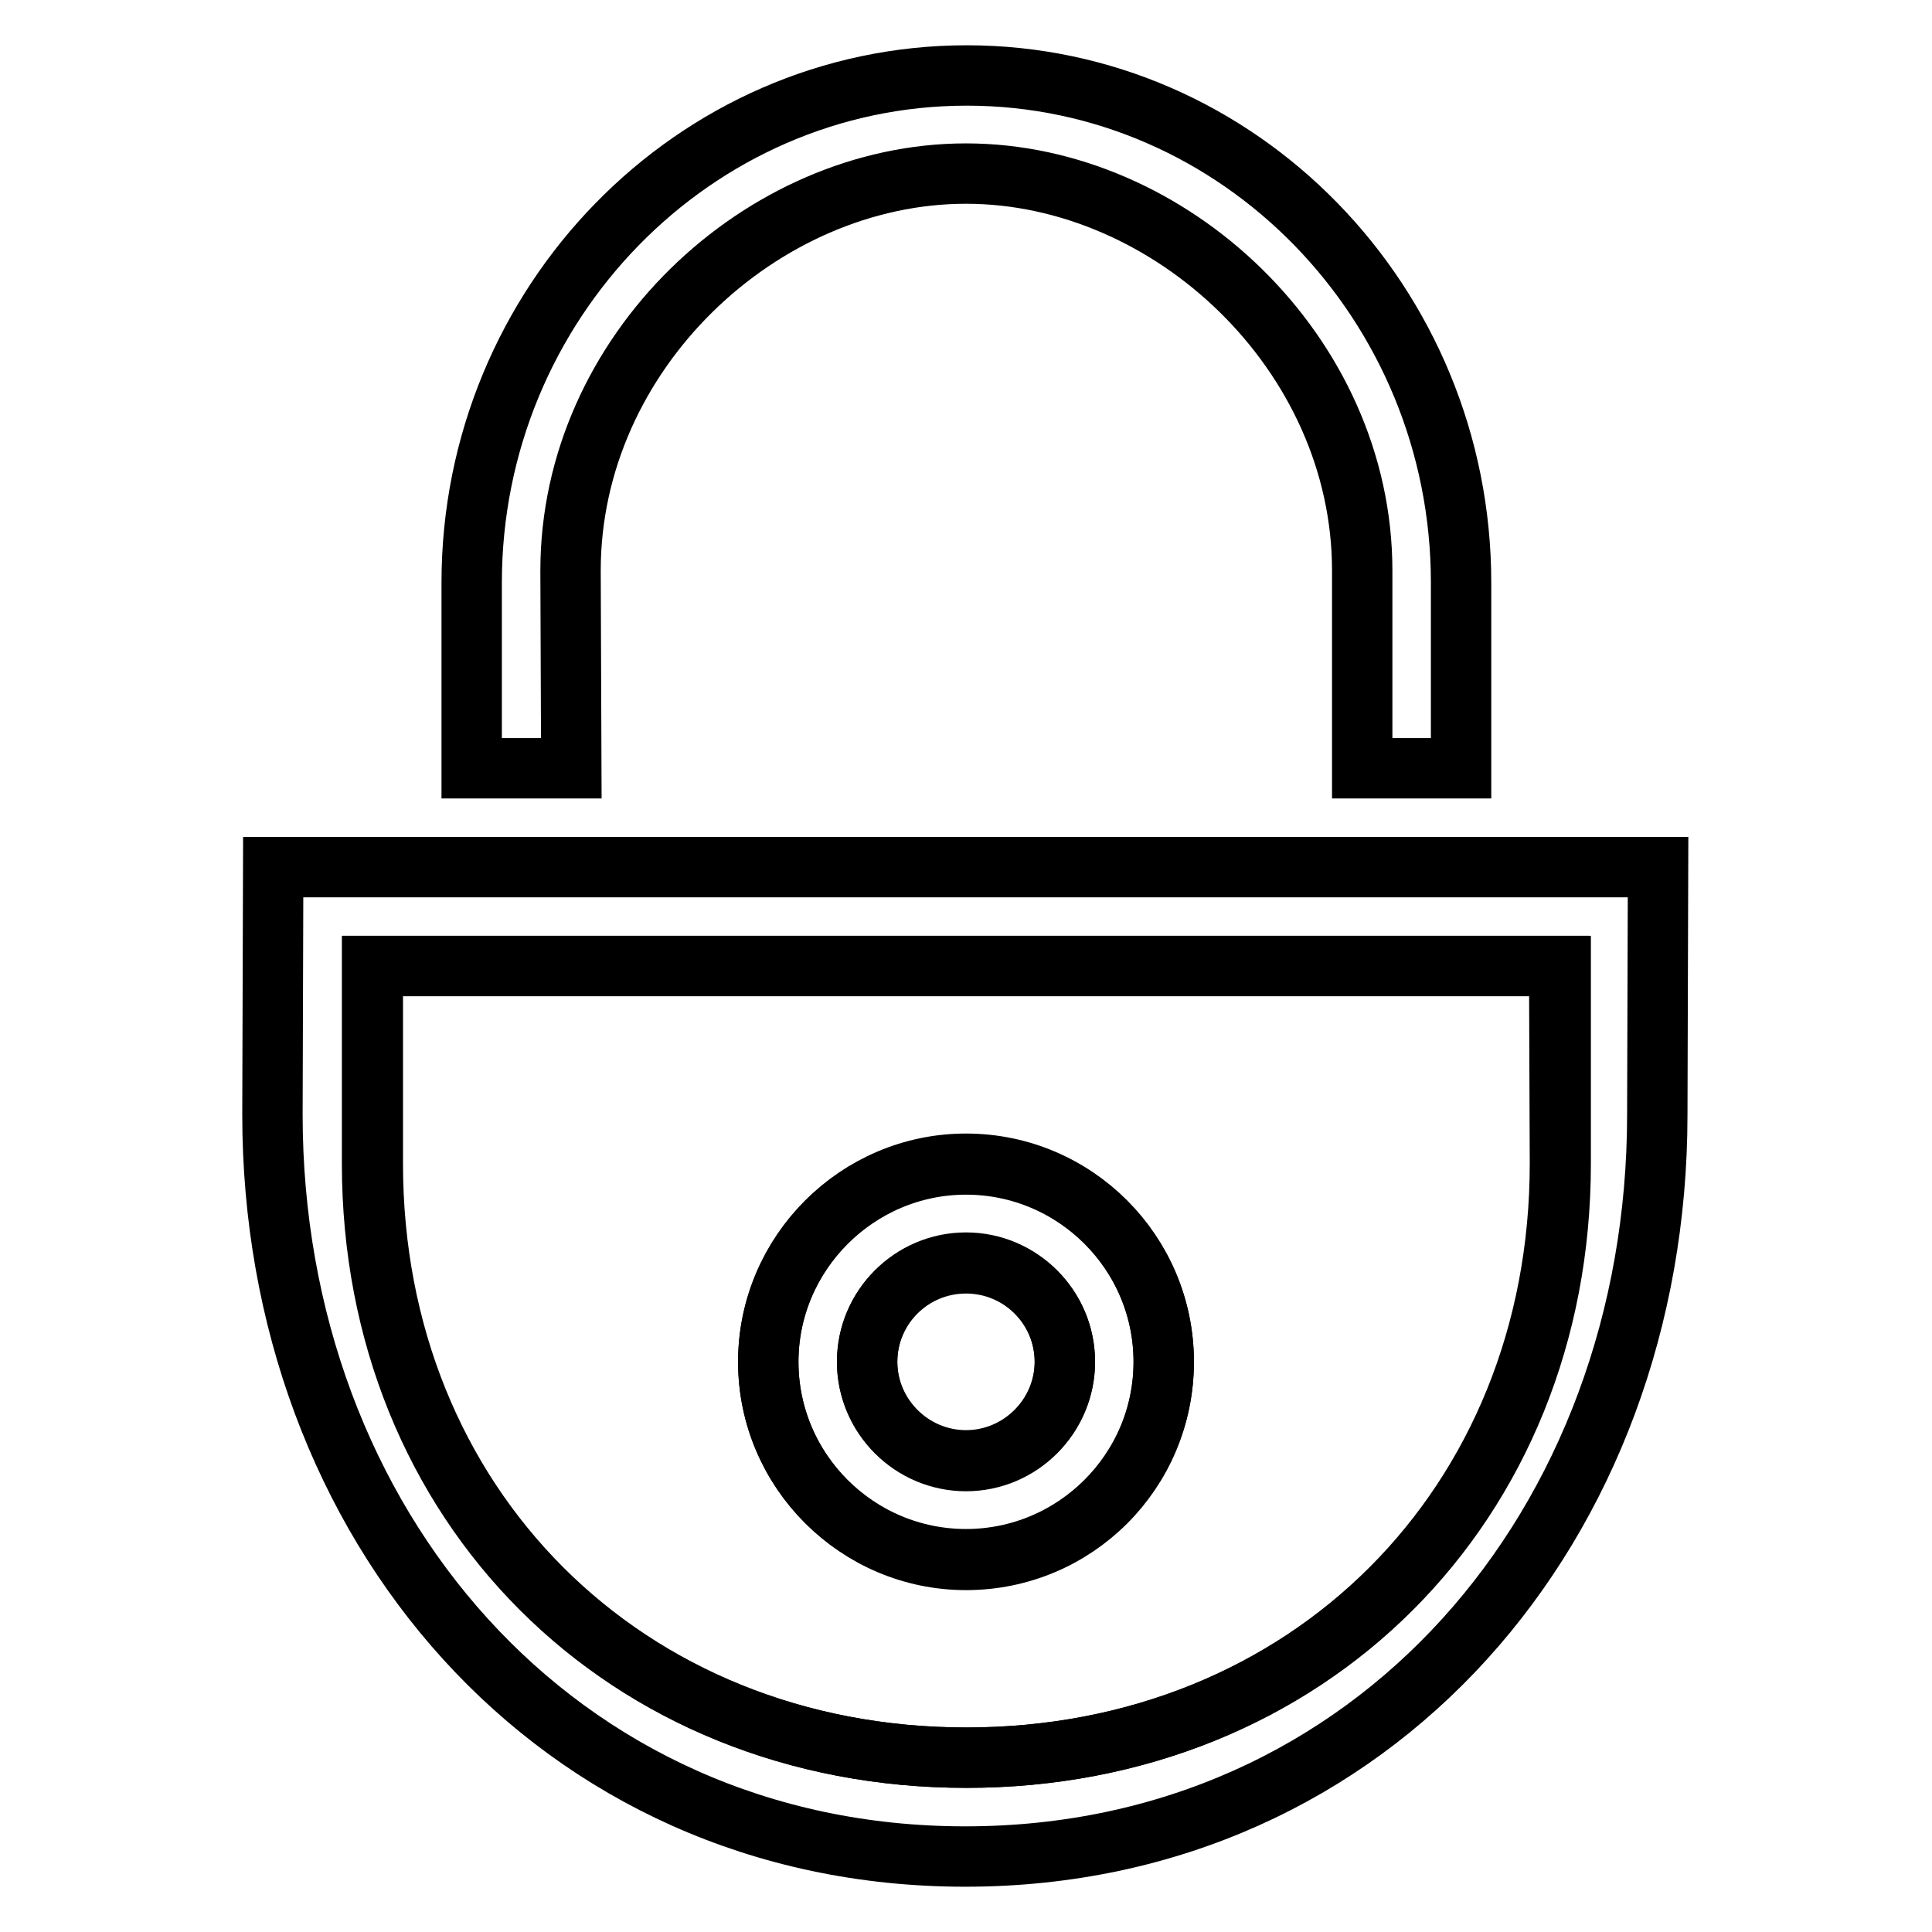 <?xml version="1.0" encoding="utf-8"?>
<!-- Svg Vector Icons : http://www.onlinewebfonts.com/icon -->
<!DOCTYPE svg PUBLIC "-//W3C//DTD SVG 1.1//EN" "http://www.w3.org/Graphics/SVG/1.1/DTD/svg11.dtd">
<svg version="1.1" xmlns="http://www.w3.org/2000/svg" xmlns:xlink="http://www.w3.org/1999/xlink" x="0px" y="0px" viewBox="0 0 256 256" enable-background="new 0 0 256 256" xml:space="preserve">
<g><g><path stroke-width="8" fill-opacity="0" stroke="#000000"  d="M114.9,180.5c0,7.2,5.9,13.1,13.1,13.1s13.1-5.9,13.1-13.1c0-7.3-5.9-13.1-13.1-13.1S114.9,173.2,114.9,180.5L114.9,180.5z"/><path stroke-width="8" fill-opacity="0" stroke="#000000"  d="M49.4,154.2c0,45.2,33.5,78.7,78.7,78.7c45.2,0,78.7-33.5,78.7-78.7V128H49.4V154.2z M128,154.2c14.5,0,26.2,11.8,26.2,26.2c0,14.5-11.8,26.2-26.2,26.2s-26.2-11.7-26.2-26.2C101.8,166,113.6,154.2,128,154.2z"/><path stroke-width="8" fill-opacity="0" stroke="#000000"  d="M36.2,114.9L36.2,114.9l-0.1,32.8c0,54.2,37.6,98.3,91.8,98.3c54.2,0,91.7-44.1,91.7-98.3l0.1-32.8L36.2,114.9L36.2,114.9z M206.7,154.2c0,45.2-33.5,78.7-78.7,78.7c-45.2,0-78.7-33.5-78.7-78.7V128h157.3L206.7,154.2L206.7,154.2z"/><path stroke-width="8" fill-opacity="0" stroke="#000000"  d="M75.6,75.6L75.6,75.6C75.6,46.7,100.9,23,128,23c27.1,0,52.5,23.8,52.5,52.6v26.2h13.1V77.2c0-37-29.4-67.2-65.5-67.2S62.5,40.2,62.5,77.2v24.6h13.2L75.6,75.6L75.6,75.6z"/><path stroke-width="8" fill-opacity="0" stroke="#000000"  d="M128,206.7c14.5,0,26.2-11.7,26.2-26.2c0-14.5-11.8-26.2-26.2-26.2s-26.2,11.8-26.2,26.2C101.8,194.9,113.6,206.7,128,206.7z M128,167.3c7.2,0,13.1,5.9,13.1,13.1c0,7.2-5.9,13.1-13.1,13.1c-7.2,0-13.1-5.9-13.1-13.1C114.9,173.2,120.8,167.3,128,167.3z"/></g></g>
</svg>